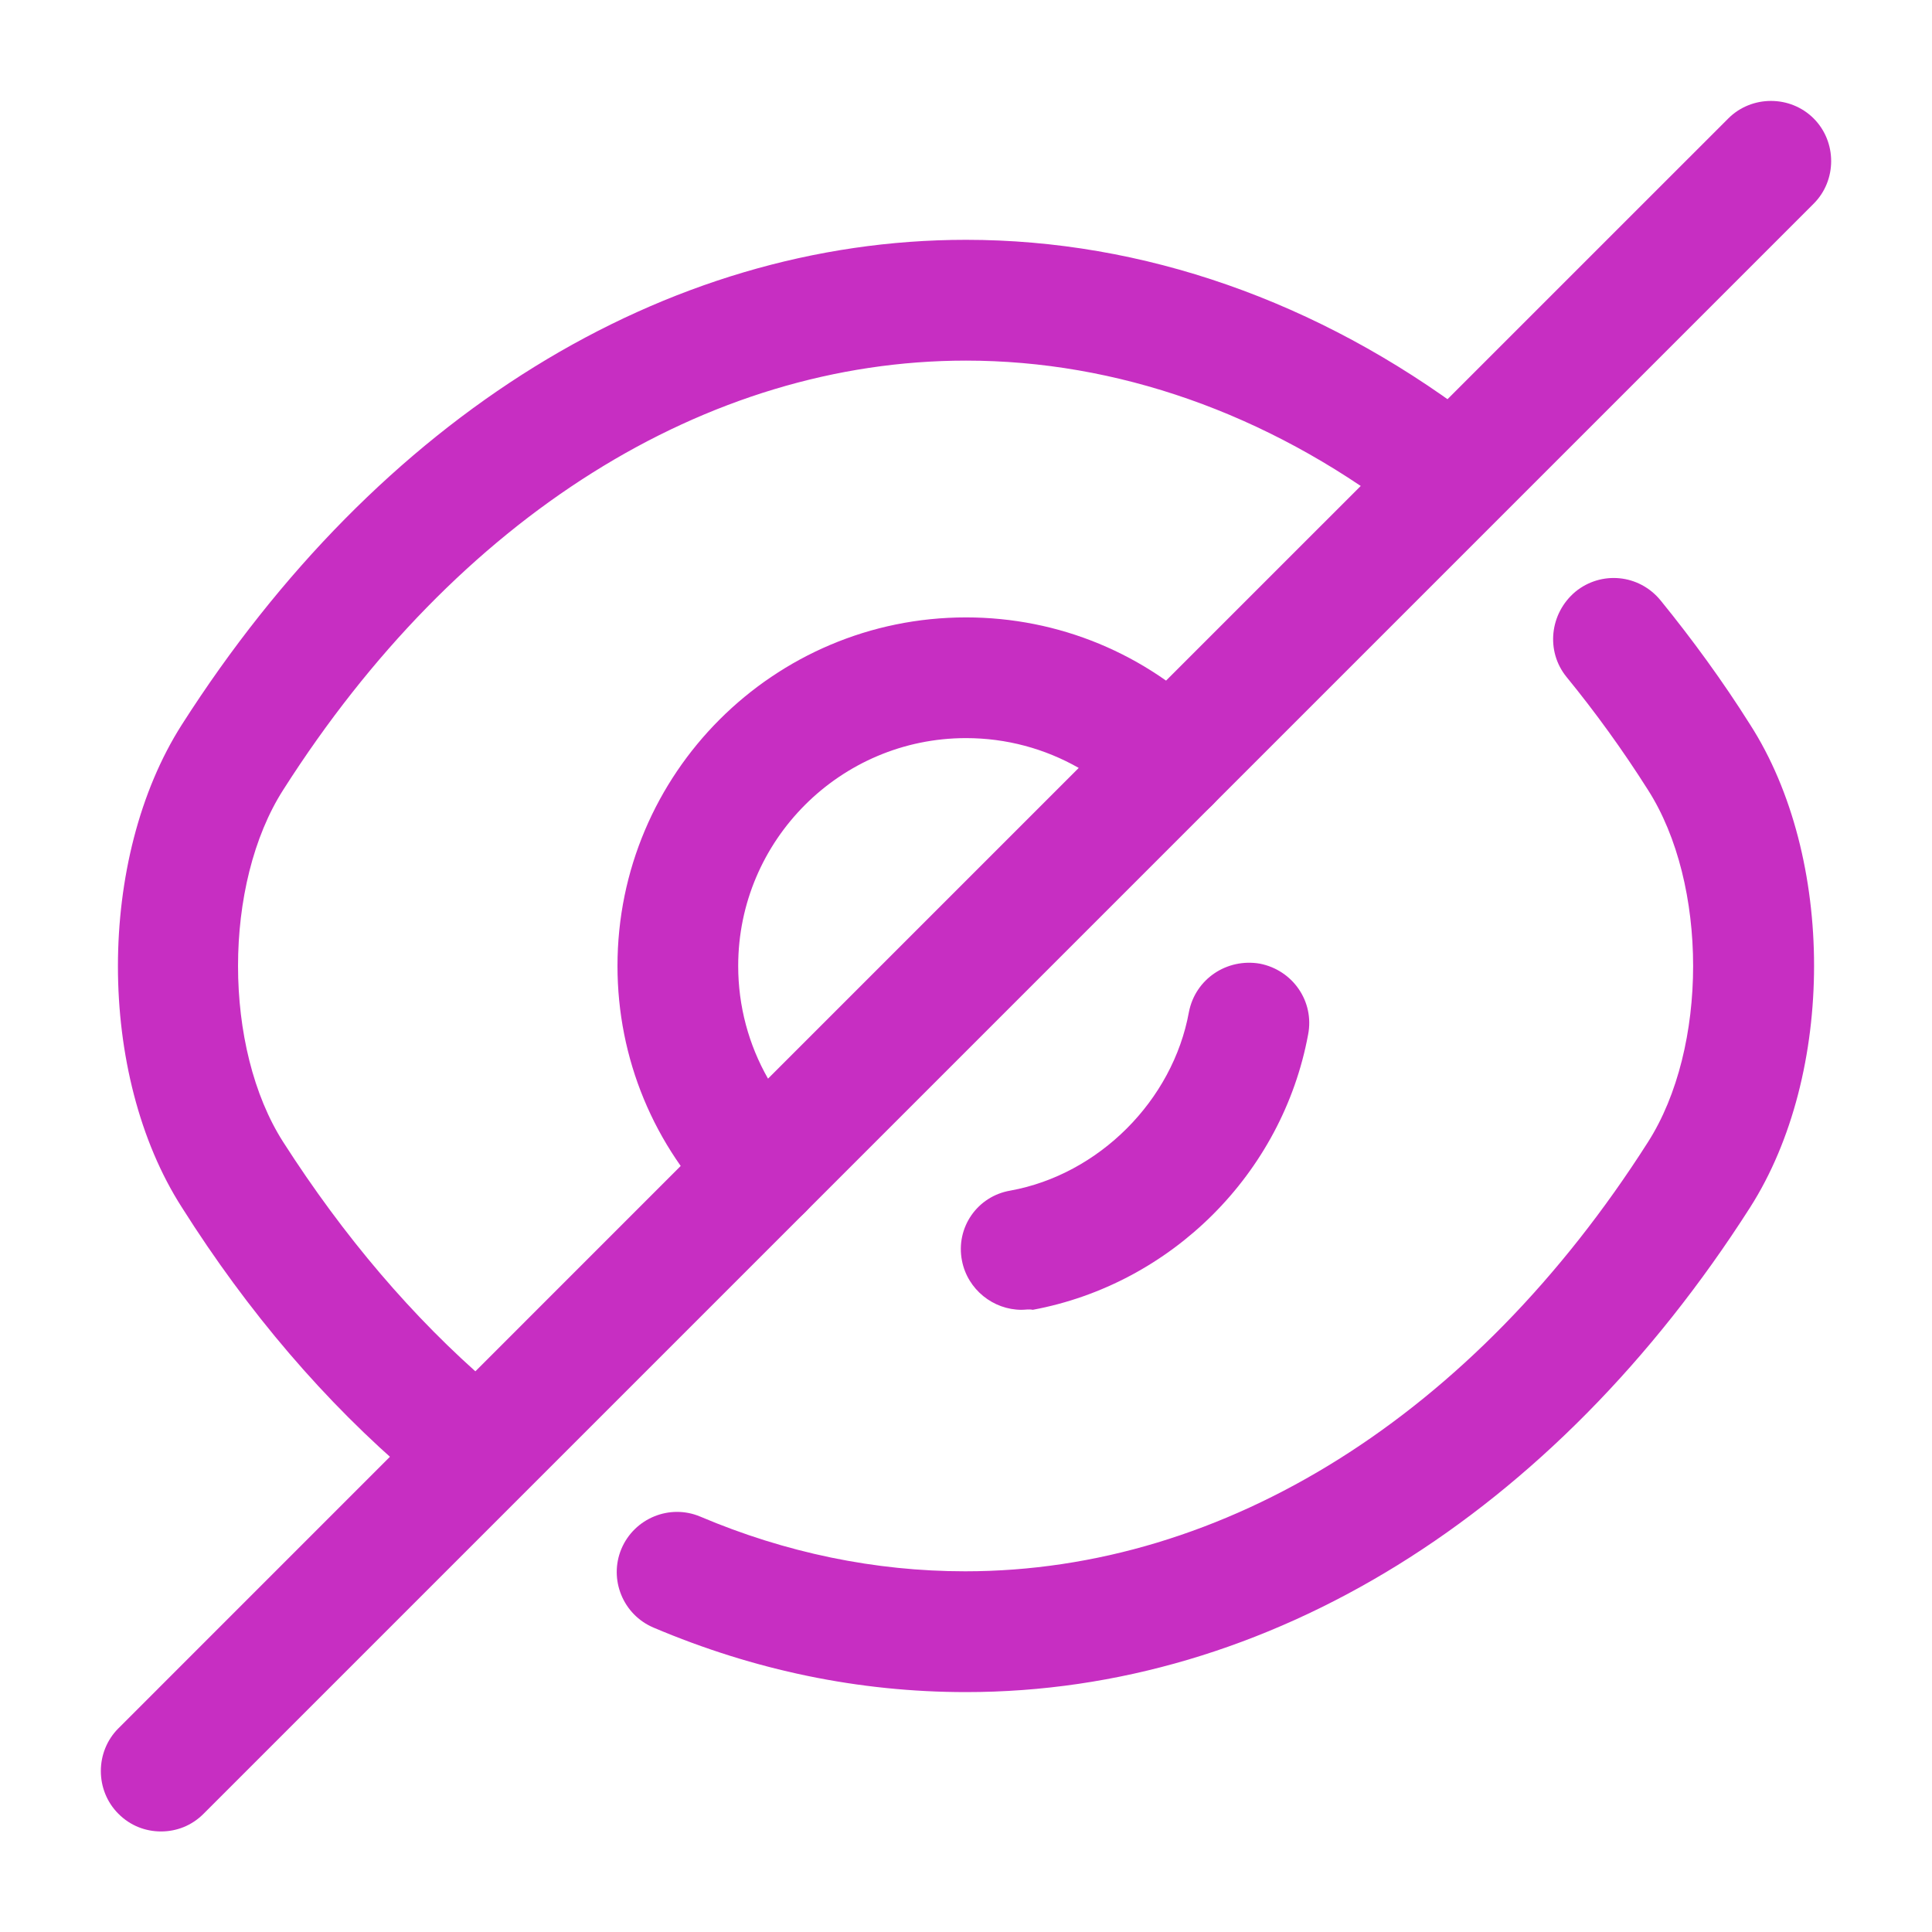 <svg width="23" height="23" viewBox="0 0 23 23" fill="none" xmlns="http://www.w3.org/2000/svg">
<path d="M9.076 14.643C8.893 14.643 8.711 14.575 8.568 14.432C7.782 13.646 7.351 12.601 7.351 11.499C7.351 9.209 9.21 7.35 11.5 7.35C12.602 7.35 13.647 7.781 14.433 8.567C14.567 8.701 14.643 8.883 14.643 9.075C14.643 9.266 14.567 9.448 14.433 9.583L9.584 14.432C9.44 14.575 9.258 14.643 9.076 14.643ZM11.5 8.787C10.005 8.787 8.788 10.004 8.788 11.499C8.788 11.978 8.913 12.438 9.143 12.841L12.842 9.142C12.439 8.912 11.979 8.787 11.5 8.787Z" fill="#C72EC2"/>
<path d="M5.367 17.738C5.204 17.738 5.031 17.681 4.897 17.566C3.872 16.694 2.952 15.62 2.166 14.375C1.15 12.793 1.15 10.216 2.166 8.625C4.504 4.964 7.906 2.855 11.5 2.855C13.608 2.855 15.688 3.584 17.509 4.954C17.825 5.194 17.892 5.644 17.652 5.96C17.413 6.277 16.962 6.344 16.646 6.104C15.074 4.916 13.292 4.293 11.5 4.293C8.404 4.293 5.443 6.152 3.373 9.401C2.654 10.522 2.654 12.477 3.373 13.598C4.092 14.72 4.916 15.688 5.827 16.473C6.124 16.732 6.162 17.183 5.903 17.489C5.769 17.652 5.568 17.738 5.367 17.738Z" fill="#C72EC2"/>
<path d="M11.5 20.144C10.225 20.144 8.98 19.885 7.782 19.377C7.417 19.224 7.245 18.802 7.398 18.438C7.552 18.074 7.973 17.901 8.337 18.055C9.353 18.486 10.417 18.706 11.49 18.706C14.586 18.706 17.547 16.847 19.617 13.599C20.336 12.477 20.336 10.522 19.617 9.401C19.32 8.932 18.994 8.481 18.649 8.059C18.4 7.753 18.448 7.302 18.755 7.044C19.061 6.794 19.512 6.833 19.77 7.149C20.144 7.609 20.508 8.107 20.834 8.625C21.85 10.206 21.85 12.784 20.834 14.375C18.496 18.036 15.094 20.144 11.5 20.144Z" fill="#C72EC2"/>
<path d="M12.161 15.593C11.826 15.593 11.519 15.353 11.452 15.008C11.375 14.615 11.634 14.241 12.027 14.174C13.081 13.983 13.963 13.101 14.154 12.047C14.231 11.654 14.605 11.405 14.998 11.472C15.391 11.549 15.649 11.922 15.573 12.315C15.266 13.973 13.944 15.286 12.295 15.593C12.247 15.583 12.209 15.593 12.161 15.593Z" fill="#C72EC2"/>
<path d="M1.917 21.803C1.734 21.803 1.552 21.736 1.409 21.592C1.131 21.314 1.131 20.854 1.409 20.576L8.567 13.417C8.845 13.139 9.305 13.139 9.583 13.417C9.861 13.695 9.861 14.155 9.583 14.433L2.424 21.592C2.281 21.736 2.099 21.803 1.917 21.803Z" fill="#C72EC2"/>
<path d="M13.924 9.795C13.742 9.795 13.56 9.728 13.416 9.584C13.139 9.306 13.139 8.846 13.416 8.568L20.575 1.41C20.853 1.132 21.313 1.132 21.591 1.41C21.869 1.688 21.869 2.148 21.591 2.425L14.432 9.584C14.289 9.728 14.106 9.795 13.924 9.795Z" fill="#C72EC2"/>
</svg>
